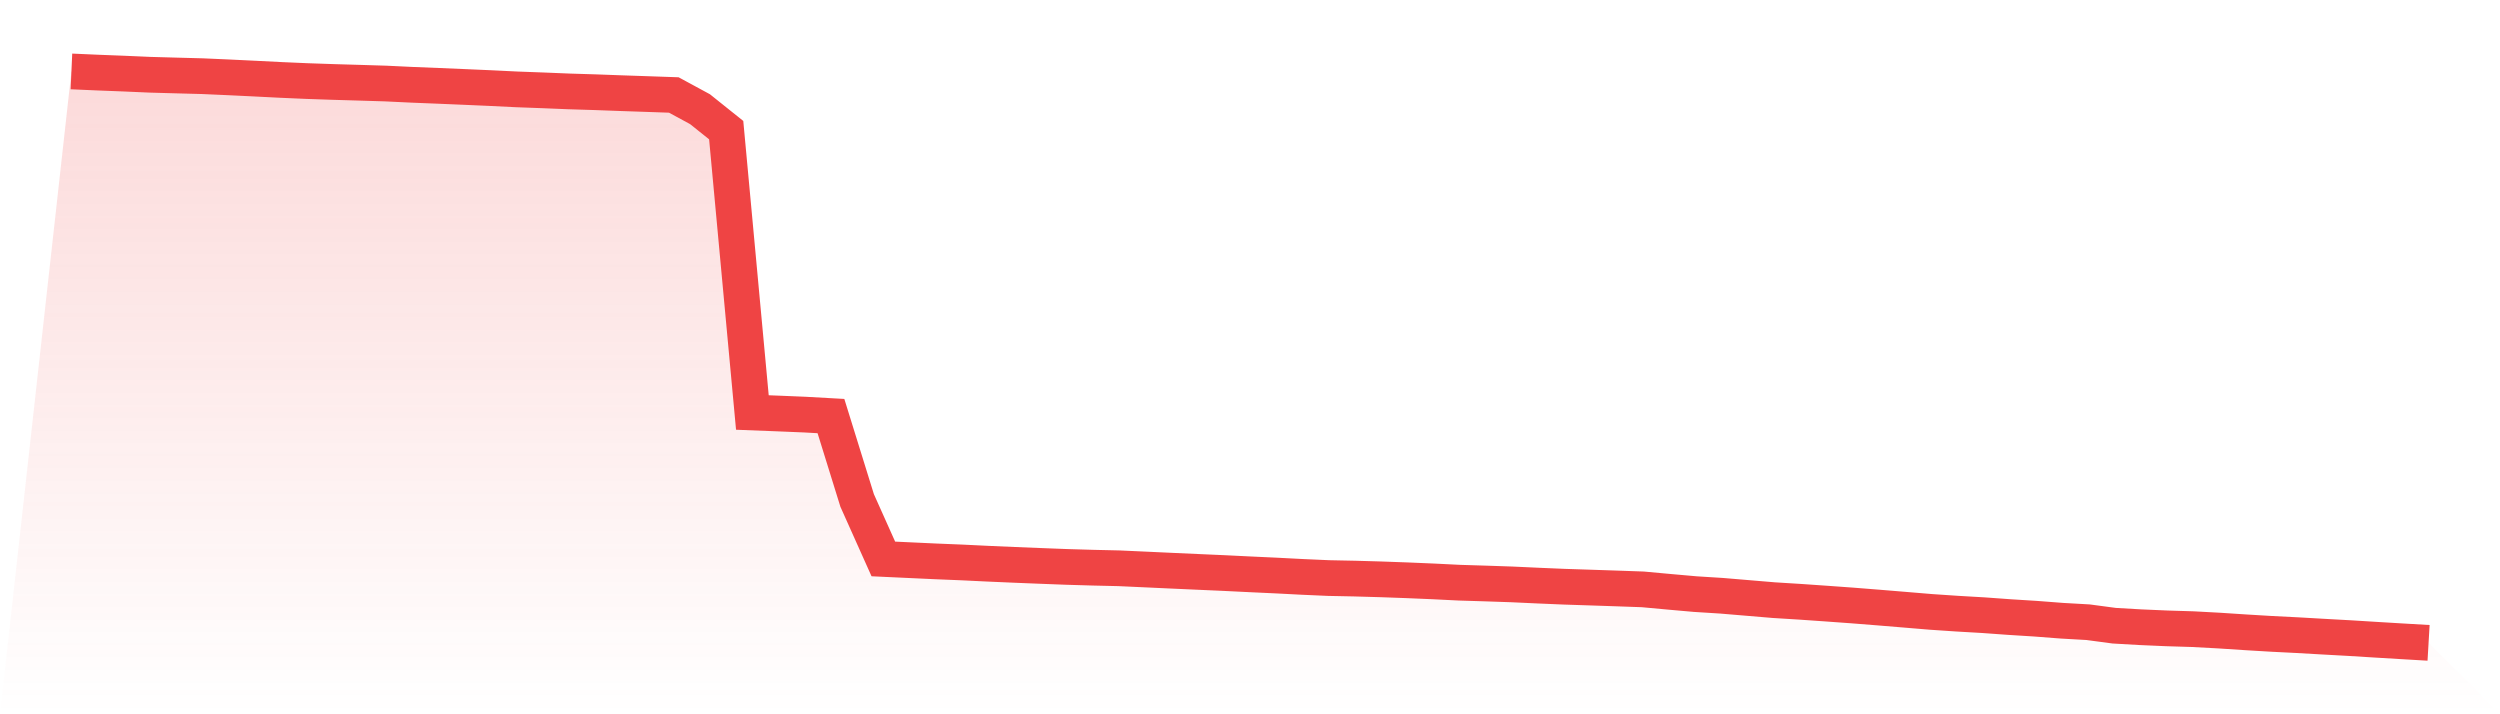 <svg viewBox="0 0 140 40" xmlns="http://www.w3.org/2000/svg">
<defs>
<linearGradient id="gradient" x1="0" x2="0" y1="0" y2="1">
<stop offset="0%" stop-color="#ef4444" stop-opacity="0.2"/>
<stop offset="100%" stop-color="#ef4444" stop-opacity="0"/>
</linearGradient>
</defs>
<path d="M4,4 L4,4 L5.467,4.065 L6.933,4.122 L8.4,4.186 L9.867,4.227 L11.333,4.266 L12.8,4.331 L14.267,4.402 L15.733,4.476 L17.2,4.54 L18.667,4.59 L20.133,4.633 L21.6,4.678 L23.067,4.748 L24.533,4.807 L26,4.869 L27.467,4.933 L28.933,5.005 L30.4,5.059 L31.867,5.119 L33.333,5.164 L34.8,5.218 L36.267,5.268 L37.733,5.319 L39.2,6.114 L40.667,7.288 L42.133,23.1 L43.6,23.157 L45.067,23.218 L46.533,23.3 L48,28.026 L49.467,31.301 L50.933,31.369 L52.4,31.437 L53.867,31.497 L55.333,31.568 L56.8,31.632 L58.267,31.691 L59.733,31.747 L61.2,31.79 L62.667,31.824 L64.133,31.891 L65.6,31.959 L67.067,32.025 L68.533,32.09 L70,32.162 L71.467,32.23 L72.933,32.306 L74.4,32.371 L75.867,32.401 L77.333,32.443 L78.8,32.496 L80.267,32.558 L81.733,32.631 L83.2,32.676 L84.667,32.726 L86.133,32.794 L87.6,32.856 L89.067,32.904 L90.533,32.953 L92,33.005 L93.467,33.14 L94.933,33.27 L96.4,33.362 L97.867,33.485 L99.333,33.608 L100.8,33.699 L102.267,33.801 L103.733,33.907 L105.2,34.023 L106.667,34.144 L108.133,34.266 L109.6,34.365 L111.067,34.45 L112.533,34.556 L114,34.648 L115.467,34.761 L116.933,34.844 L118.4,35.04 L119.867,35.124 L121.333,35.188 L122.8,35.233 L124.267,35.312 L125.733,35.408 L127.2,35.496 L128.667,35.57 L130.133,35.654 L131.6,35.735 L133.067,35.826 L134.533,35.914 L136,36 L140,40 L0,40 z" fill="url(#gradient)"/>
<path d="M4,4 L4,4 L5.467,4.065 L6.933,4.122 L8.4,4.186 L9.867,4.227 L11.333,4.266 L12.8,4.331 L14.267,4.402 L15.733,4.476 L17.2,4.54 L18.667,4.59 L20.133,4.633 L21.6,4.678 L23.067,4.748 L24.533,4.807 L26,4.869 L27.467,4.933 L28.933,5.005 L30.4,5.059 L31.867,5.119 L33.333,5.164 L34.8,5.218 L36.267,5.268 L37.733,5.319 L39.2,6.114 L40.667,7.288 L42.133,23.1 L43.6,23.157 L45.067,23.218 L46.533,23.3 L48,28.026 L49.467,31.301 L50.933,31.369 L52.4,31.437 L53.867,31.497 L55.333,31.568 L56.8,31.632 L58.267,31.691 L59.733,31.747 L61.2,31.79 L62.667,31.824 L64.133,31.891 L65.6,31.959 L67.067,32.025 L68.533,32.09 L70,32.162 L71.467,32.23 L72.933,32.306 L74.4,32.371 L75.867,32.401 L77.333,32.443 L78.8,32.496 L80.267,32.558 L81.733,32.631 L83.2,32.676 L84.667,32.726 L86.133,32.794 L87.6,32.856 L89.067,32.904 L90.533,32.953 L92,33.005 L93.467,33.14 L94.933,33.27 L96.4,33.362 L97.867,33.485 L99.333,33.608 L100.8,33.699 L102.267,33.801 L103.733,33.907 L105.2,34.023 L106.667,34.144 L108.133,34.266 L109.6,34.365 L111.067,34.45 L112.533,34.556 L114,34.648 L115.467,34.761 L116.933,34.844 L118.4,35.04 L119.867,35.124 L121.333,35.188 L122.8,35.233 L124.267,35.312 L125.733,35.408 L127.2,35.496 L128.667,35.57 L130.133,35.654 L131.6,35.735 L133.067,35.826 L134.533,35.914 L136,36" fill="none" stroke="#ef4444" stroke-width="2"/>
</svg>